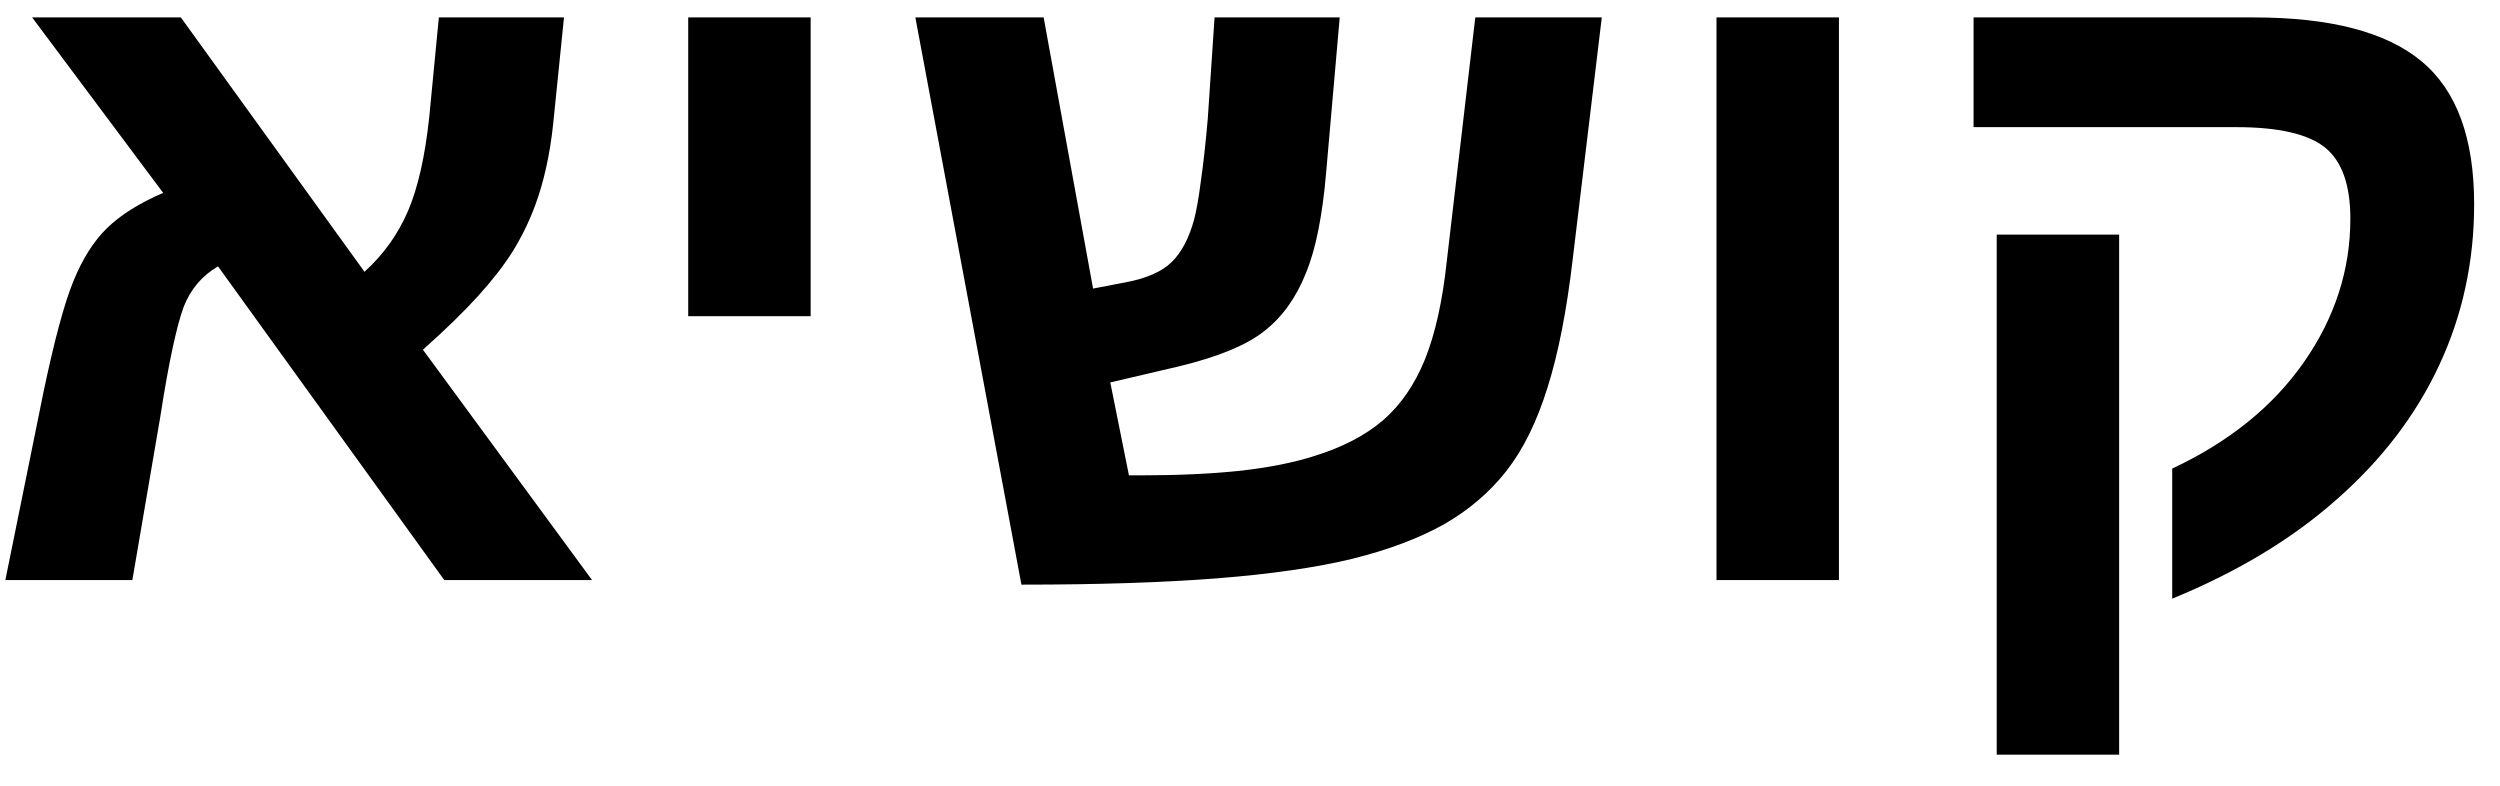 <svg width="35" height="11" viewBox="0 0 35 11" fill="none" xmlns="http://www.w3.org/2000/svg">
<path d="M2.246 5.823L1.853 8.121H0.075L0.608 5.493C0.761 4.765 0.9 4.247 1.027 3.938C1.154 3.625 1.311 3.377 1.497 3.195C1.688 3.009 1.95 2.844 2.284 2.7L0.45 0.244H2.532L5.103 3.805C5.369 3.563 5.572 3.28 5.712 2.954C5.852 2.628 5.951 2.188 6.01 1.634L6.144 0.244H7.896L7.743 1.748C7.697 2.175 7.612 2.554 7.489 2.884C7.405 3.109 7.301 3.32 7.178 3.519C7.056 3.714 6.895 3.921 6.696 4.141C6.501 4.357 6.243 4.609 5.921 4.896L8.289 8.121H6.22L3.052 3.729C2.828 3.86 2.667 4.05 2.57 4.3C2.523 4.427 2.472 4.617 2.417 4.871C2.362 5.125 2.305 5.442 2.246 5.823ZM11.349 0.244V4.427H9.635V0.244H11.349ZM20.216 7.34C19.869 7.535 19.442 7.696 18.934 7.823C18.43 7.945 17.802 8.036 17.049 8.096C16.3 8.155 15.384 8.185 14.3 8.185L12.815 0.244H14.611L15.303 4.04L15.767 3.951C16.054 3.896 16.266 3.803 16.401 3.671C16.541 3.536 16.647 3.335 16.719 3.068C16.753 2.937 16.784 2.755 16.814 2.522C16.848 2.285 16.88 1.998 16.909 1.659L17.004 0.244H18.756L18.566 2.415C18.541 2.711 18.505 2.977 18.458 3.214C18.412 3.451 18.352 3.657 18.28 3.83C18.141 4.177 17.944 4.448 17.69 4.643C17.44 4.837 17.043 5 16.497 5.131L15.544 5.354L15.805 6.655H15.957C16.486 6.655 16.954 6.634 17.36 6.591C17.77 6.545 18.119 6.475 18.407 6.382C18.792 6.263 19.11 6.098 19.359 5.887C19.609 5.671 19.806 5.385 19.95 5.03C20.094 4.67 20.195 4.215 20.254 3.665L20.654 0.244H22.425L22.019 3.621C21.934 4.348 21.816 4.952 21.664 5.43C21.515 5.908 21.323 6.297 21.086 6.598C20.853 6.894 20.563 7.141 20.216 7.34ZM25.745 0.244V8.121H24.031V0.244H25.745ZM34.638 2.859C34.638 3.663 34.475 4.414 34.149 5.112C33.824 5.811 33.345 6.437 32.715 6.991C32.089 7.546 31.32 8.009 30.411 8.381V6.56C31.206 6.187 31.82 5.692 32.252 5.074C32.687 4.452 32.905 3.781 32.905 3.062C32.905 2.588 32.787 2.256 32.55 2.065C32.313 1.875 31.898 1.78 31.306 1.78H27.63V0.244H31.553C32.628 0.244 33.411 0.449 33.902 0.859C34.393 1.266 34.638 1.932 34.638 2.859ZM29.668 3.284V10.565H27.954V3.284H29.668Z" fill="black"/>
</svg>
